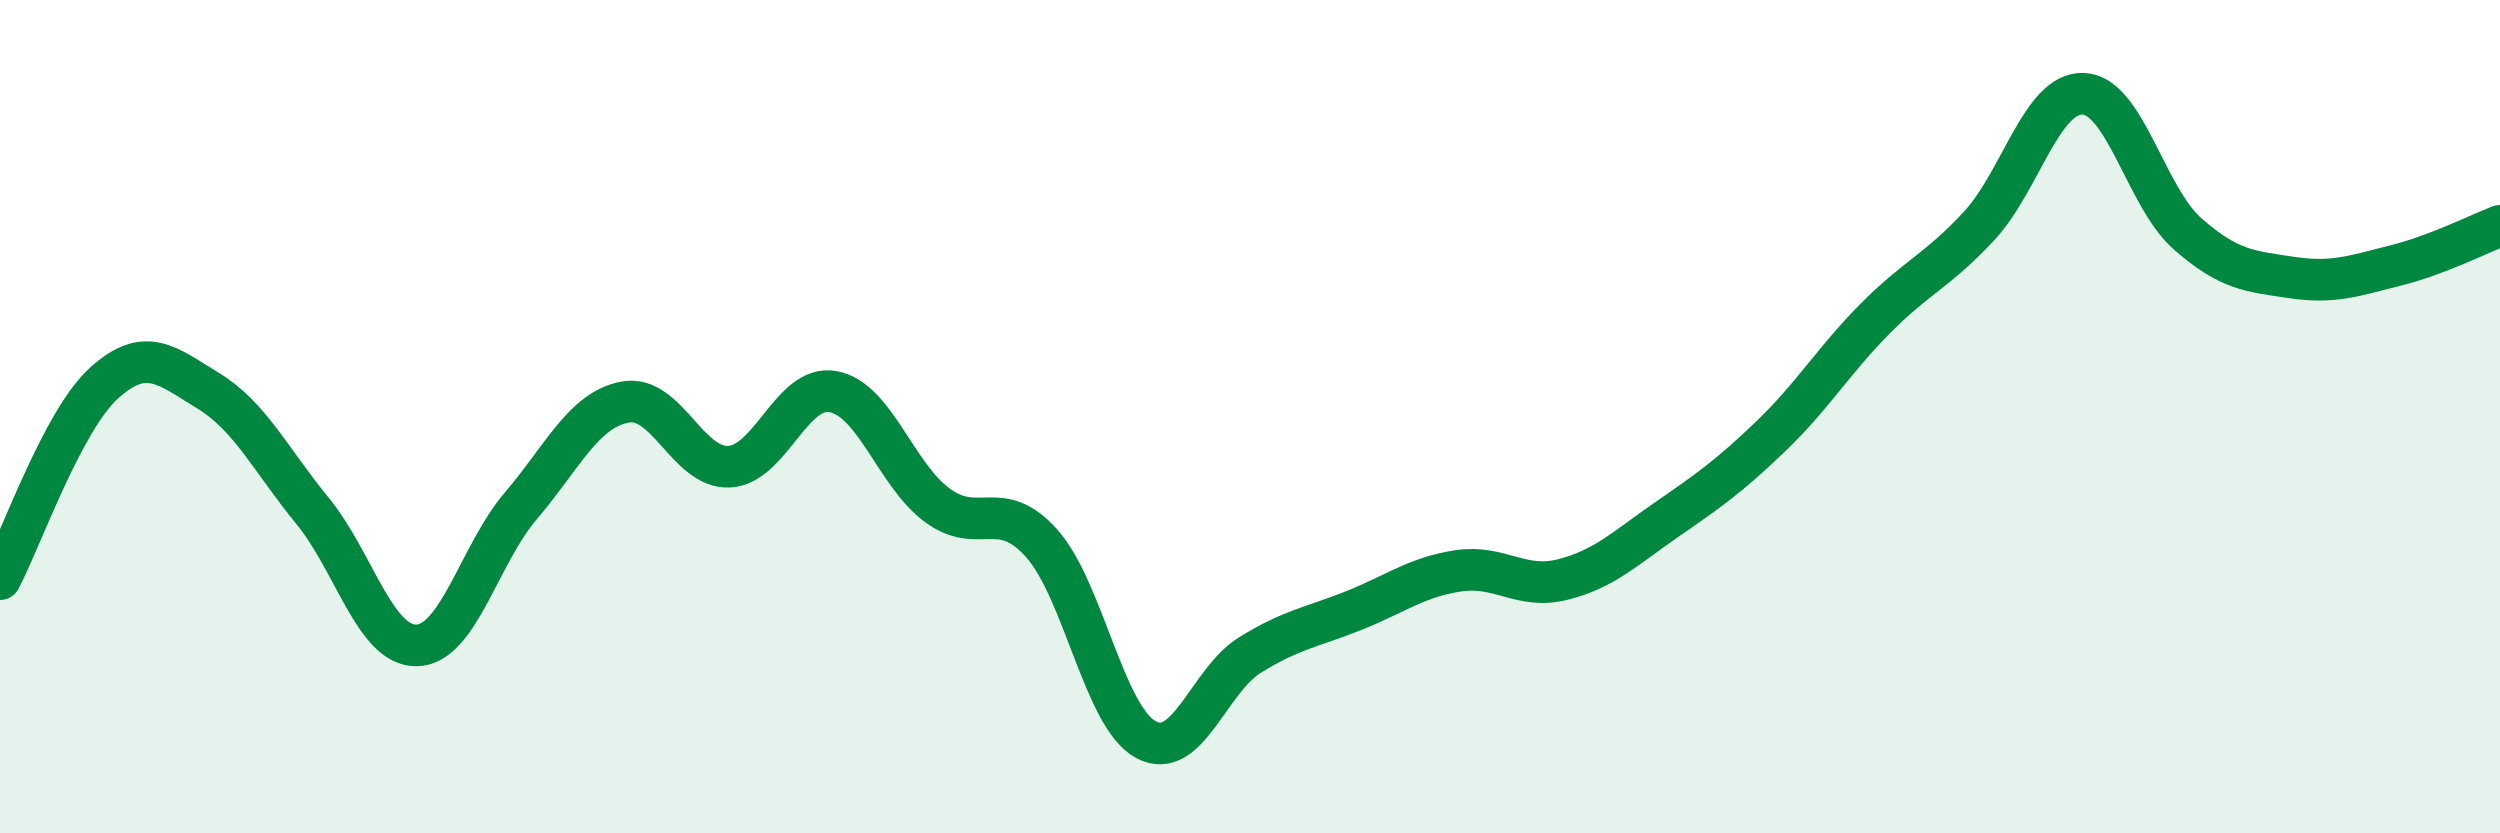 
    <svg width="60" height="20" viewBox="0 0 60 20" xmlns="http://www.w3.org/2000/svg">
      <path
        d="M 0,13.9 C 0.5,12.96 1.5,10.09 2.5,9.19 C 3.5,8.29 4,8.77 5,9.38 C 6,9.99 6.5,11.04 7.5,12.26 C 8.5,13.48 9,15.51 10,15.49 C 11,15.47 11.5,13.31 12.5,12.14 C 13.5,10.97 14,9.84 15,9.65 C 16,9.46 16.5,11.25 17.5,11.2 C 18.5,11.15 19,9.21 20,9.4 C 21,9.59 21.5,11.4 22.5,12.13 C 23.5,12.86 24,11.92 25,13.04 C 26,14.16 26.5,17.21 27.5,17.75 C 28.5,18.29 29,16.34 30,15.72 C 31,15.1 31.5,15.05 32.5,14.65 C 33.5,14.25 34,13.85 35,13.7 C 36,13.55 36.5,14.16 37.5,13.91 C 38.5,13.66 39,13.16 40,12.47 C 41,11.78 41.5,11.43 42.5,10.47 C 43.5,9.51 44,8.66 45,7.65 C 46,6.64 46.5,6.5 47.5,5.42 C 48.5,4.34 49,2.21 50,2.25 C 51,2.29 51.5,4.73 52.5,5.61 C 53.5,6.49 54,6.51 55,6.66 C 56,6.81 56.5,6.62 57.5,6.37 C 58.5,6.12 59.5,5.61 60,5.42L60 20L0 20Z"
        fill="#008740"
        opacity="0.1"
        stroke-linecap="round"
        stroke-linejoin="round"
      />
      <path
        d="M 0,13.9 C 0.5,12.96 1.5,10.09 2.5,9.19 C 3.5,8.29 4,8.77 5,9.38 C 6,9.99 6.5,11.04 7.5,12.26 C 8.5,13.48 9,15.51 10,15.49 C 11,15.47 11.5,13.31 12.5,12.14 C 13.5,10.97 14,9.84 15,9.65 C 16,9.46 16.5,11.25 17.5,11.2 C 18.5,11.15 19,9.21 20,9.4 C 21,9.59 21.5,11.4 22.5,12.13 C 23.5,12.86 24,11.92 25,13.04 C 26,14.16 26.5,17.21 27.5,17.75 C 28.5,18.29 29,16.34 30,15.72 C 31,15.1 31.5,15.05 32.5,14.65 C 33.5,14.25 34,13.85 35,13.7 C 36,13.55 36.5,14.16 37.5,13.91 C 38.5,13.66 39,13.16 40,12.47 C 41,11.78 41.5,11.43 42.5,10.47 C 43.5,9.51 44,8.66 45,7.65 C 46,6.64 46.5,6.5 47.5,5.42 C 48.5,4.34 49,2.21 50,2.25 C 51,2.29 51.5,4.73 52.5,5.61 C 53.5,6.49 54,6.51 55,6.66 C 56,6.81 56.5,6.62 57.5,6.37 C 58.5,6.12 59.5,5.61 60,5.42"
        stroke="#008740"
        stroke-width="1"
        fill="none"
        stroke-linecap="round"
        stroke-linejoin="round"
      />
    </svg>
  
